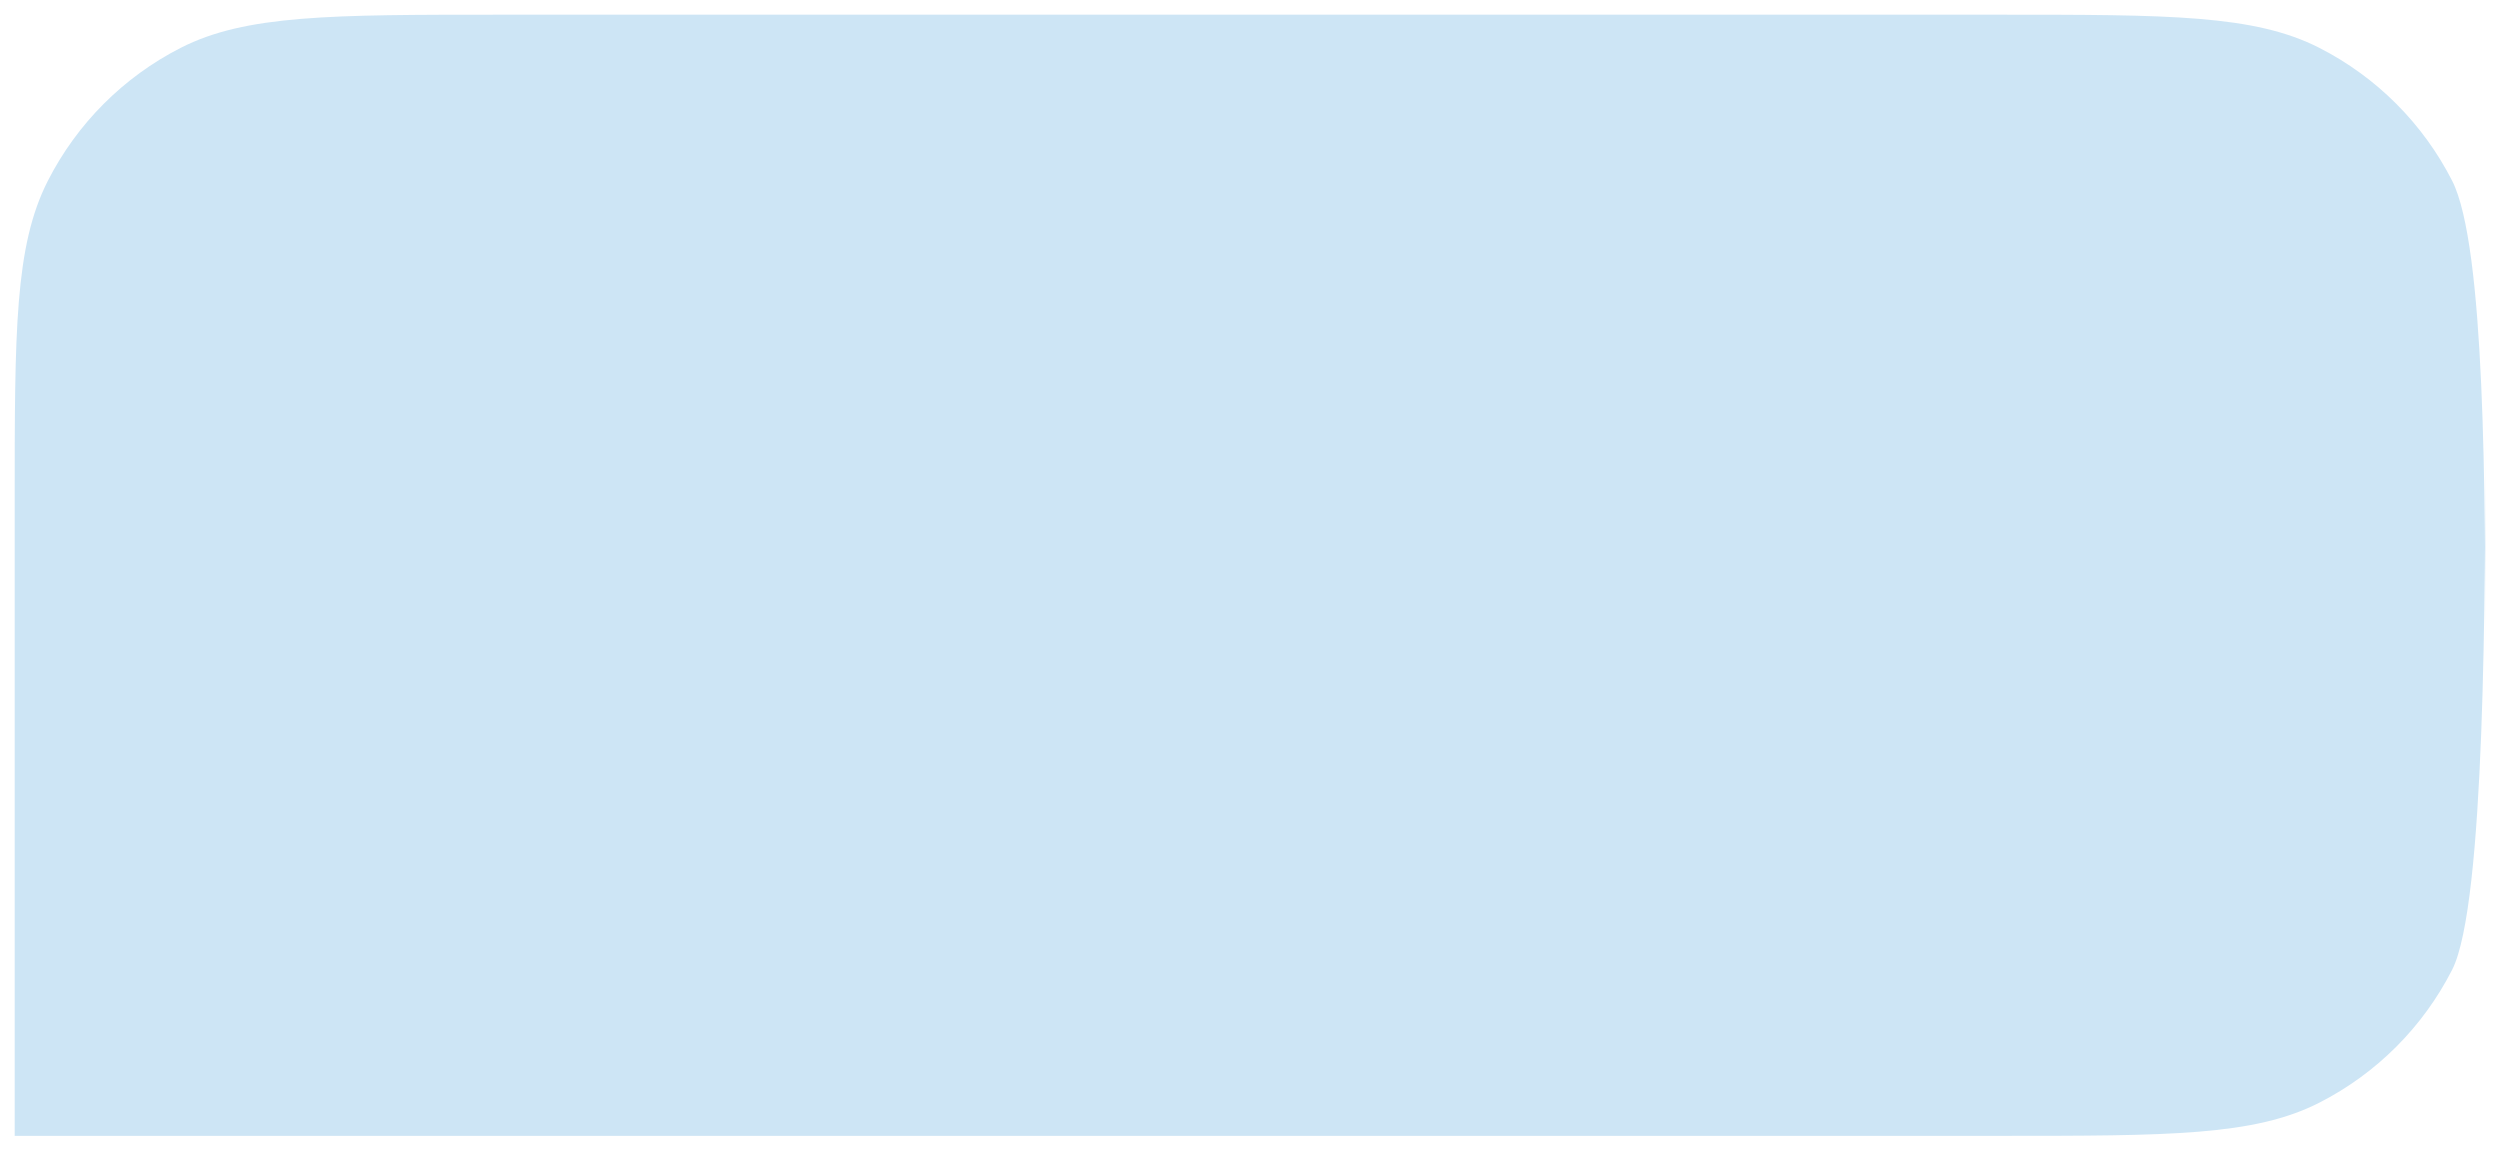 <?xml version="1.0" encoding="UTF-8"?> <svg xmlns="http://www.w3.org/2000/svg" viewBox="0 0 204.22 93.98" data-guides="{&quot;vertical&quot;:[],&quot;horizontal&quot;:[]}"><mask x="-712.208" y="101.085" width="261.816" height="128.912" id="tSvg1763b93de11" maskUnits="userSpaceOnUse"><path fill="white" stroke="none" fill-opacity="1" stroke-width="1.2" stroke-opacity="1" id="tSvg16857f6b9ba" title="Path 1" d="M-450.392 142.736C-450.392 128.157 -450.392 120.867 -453.232 115.299C-455.73 110.4 -459.716 106.418 -464.62 103.922C-470.194 101.085 -477.491 101.085 -492.085 101.085C-551.562 101.085 -611.038 101.085 -670.514 101.085C-685.109 101.085 -692.406 101.085 -697.98 103.922C-702.883 106.418 -706.87 110.4 -709.368 115.299C-712.208 120.867 -712.208 128.157 -712.208 142.736C-712.208 171.823 -712.208 200.91 -712.208 229.997C-638.834 229.997 -565.46 229.997 -492.085 229.997C-477.491 229.997 -470.194 229.997 -464.62 227.159C-459.716 224.664 -455.73 220.682 -453.232 215.783C-450.392 210.214 -450.392 202.924 -450.392 188.346" mask="url(#tSvg1763b93de11)"></path></mask><path fill="#CDE5F5" stroke="none" fill-opacity="1" stroke-width="1.2" stroke-opacity="1" id="tSvgf404050640" title="Path 2" d="M203.022 54.5C203.022 40.577 203.022 20.093 200.315 14.775C197.934 10.097 194.136 6.293 189.463 3.91C184.151 1.2 177.197 1.2 163.29 1.2C106.612 1.2 97.61 1.2 40.932 1.2C27.025 1.2 20.071 1.2 14.759 3.91C10.087 6.293 6.288 10.097 3.907 14.775C1.2 20.093 1.2 27.055 1.2 40.978C1.2 68.757 1.2 65.006 1.2 92.785C71.122 92.785 93.368 92.785 163.29 92.785C177.197 92.785 184.151 92.785 189.463 90.075C194.136 87.692 197.934 83.889 200.315 79.21C203.022 73.892 203.022 48.104 203.022 34.181"></path><defs></defs></svg> 